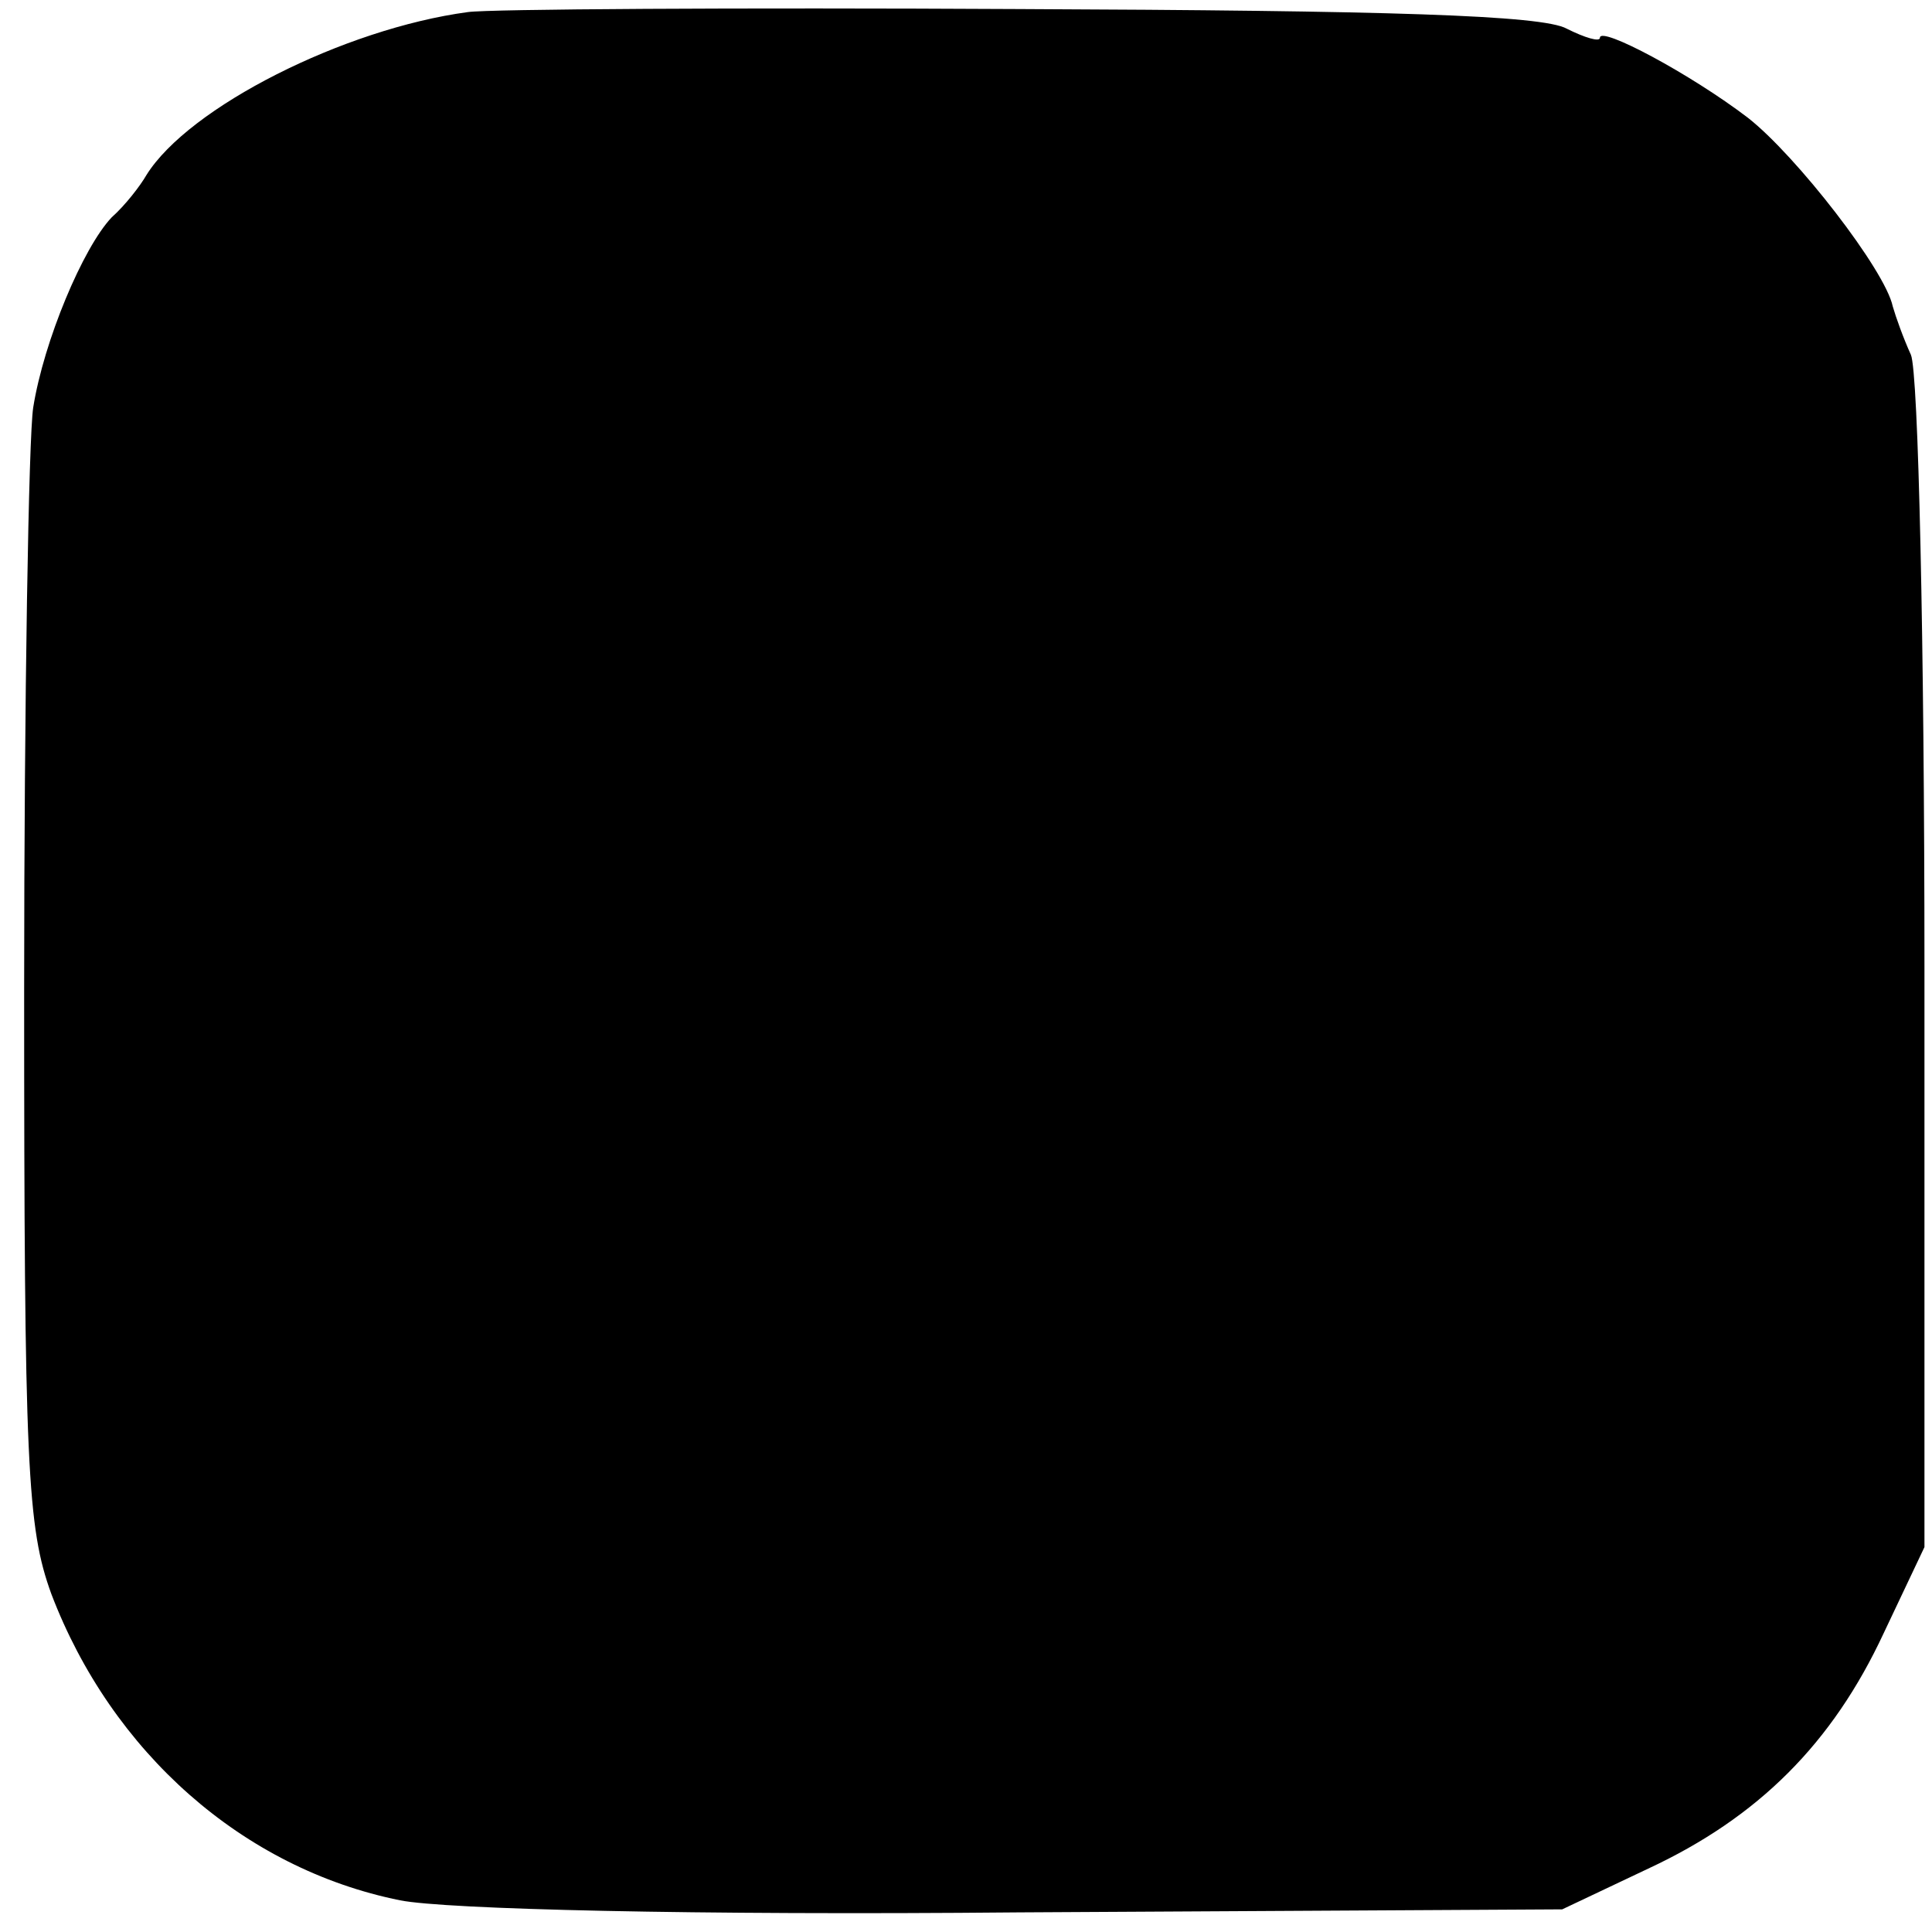 <?xml version="1.0" standalone="no"?>
<!DOCTYPE svg PUBLIC "-//W3C//DTD SVG 20010904//EN"
 "http://www.w3.org/TR/2001/REC-SVG-20010904/DTD/svg10.dtd">
<svg version="1.0" xmlns="http://www.w3.org/2000/svg"
 width="128pt" height="128pt" viewBox="0 0 128 128"
 preserveAspectRatio="xMidYMid meet">
<g transform="translate(0,128) scale(0.1,-0.1)"
fill="#000000" stroke="none">
<path d="M310 1272 c-82 -11 -185 -63 -213 -108 -4 -7 -14 -20 -23 -28 -19
-20 -45 -82 -52 -126 -3 -19 -6 -193 -6 -386 0 -316 2 -356 18 -400 40 -105
127 -182 231 -203 30 -6 195 -10 410 -8 l360 2 57 27 c73 34 122 83 156 156
l27 57 0 385 c0 212 -4 394 -9 405 -5 11 -10 25 -12 32 -5 24 -64 100 -96 125
-38 29 -98 61 -98 53 0 -3 -10 0 -22 6 -16 9 -119 12 -363 13 -187 1 -351 0
-365 -2z"/>
</g>
</svg>
